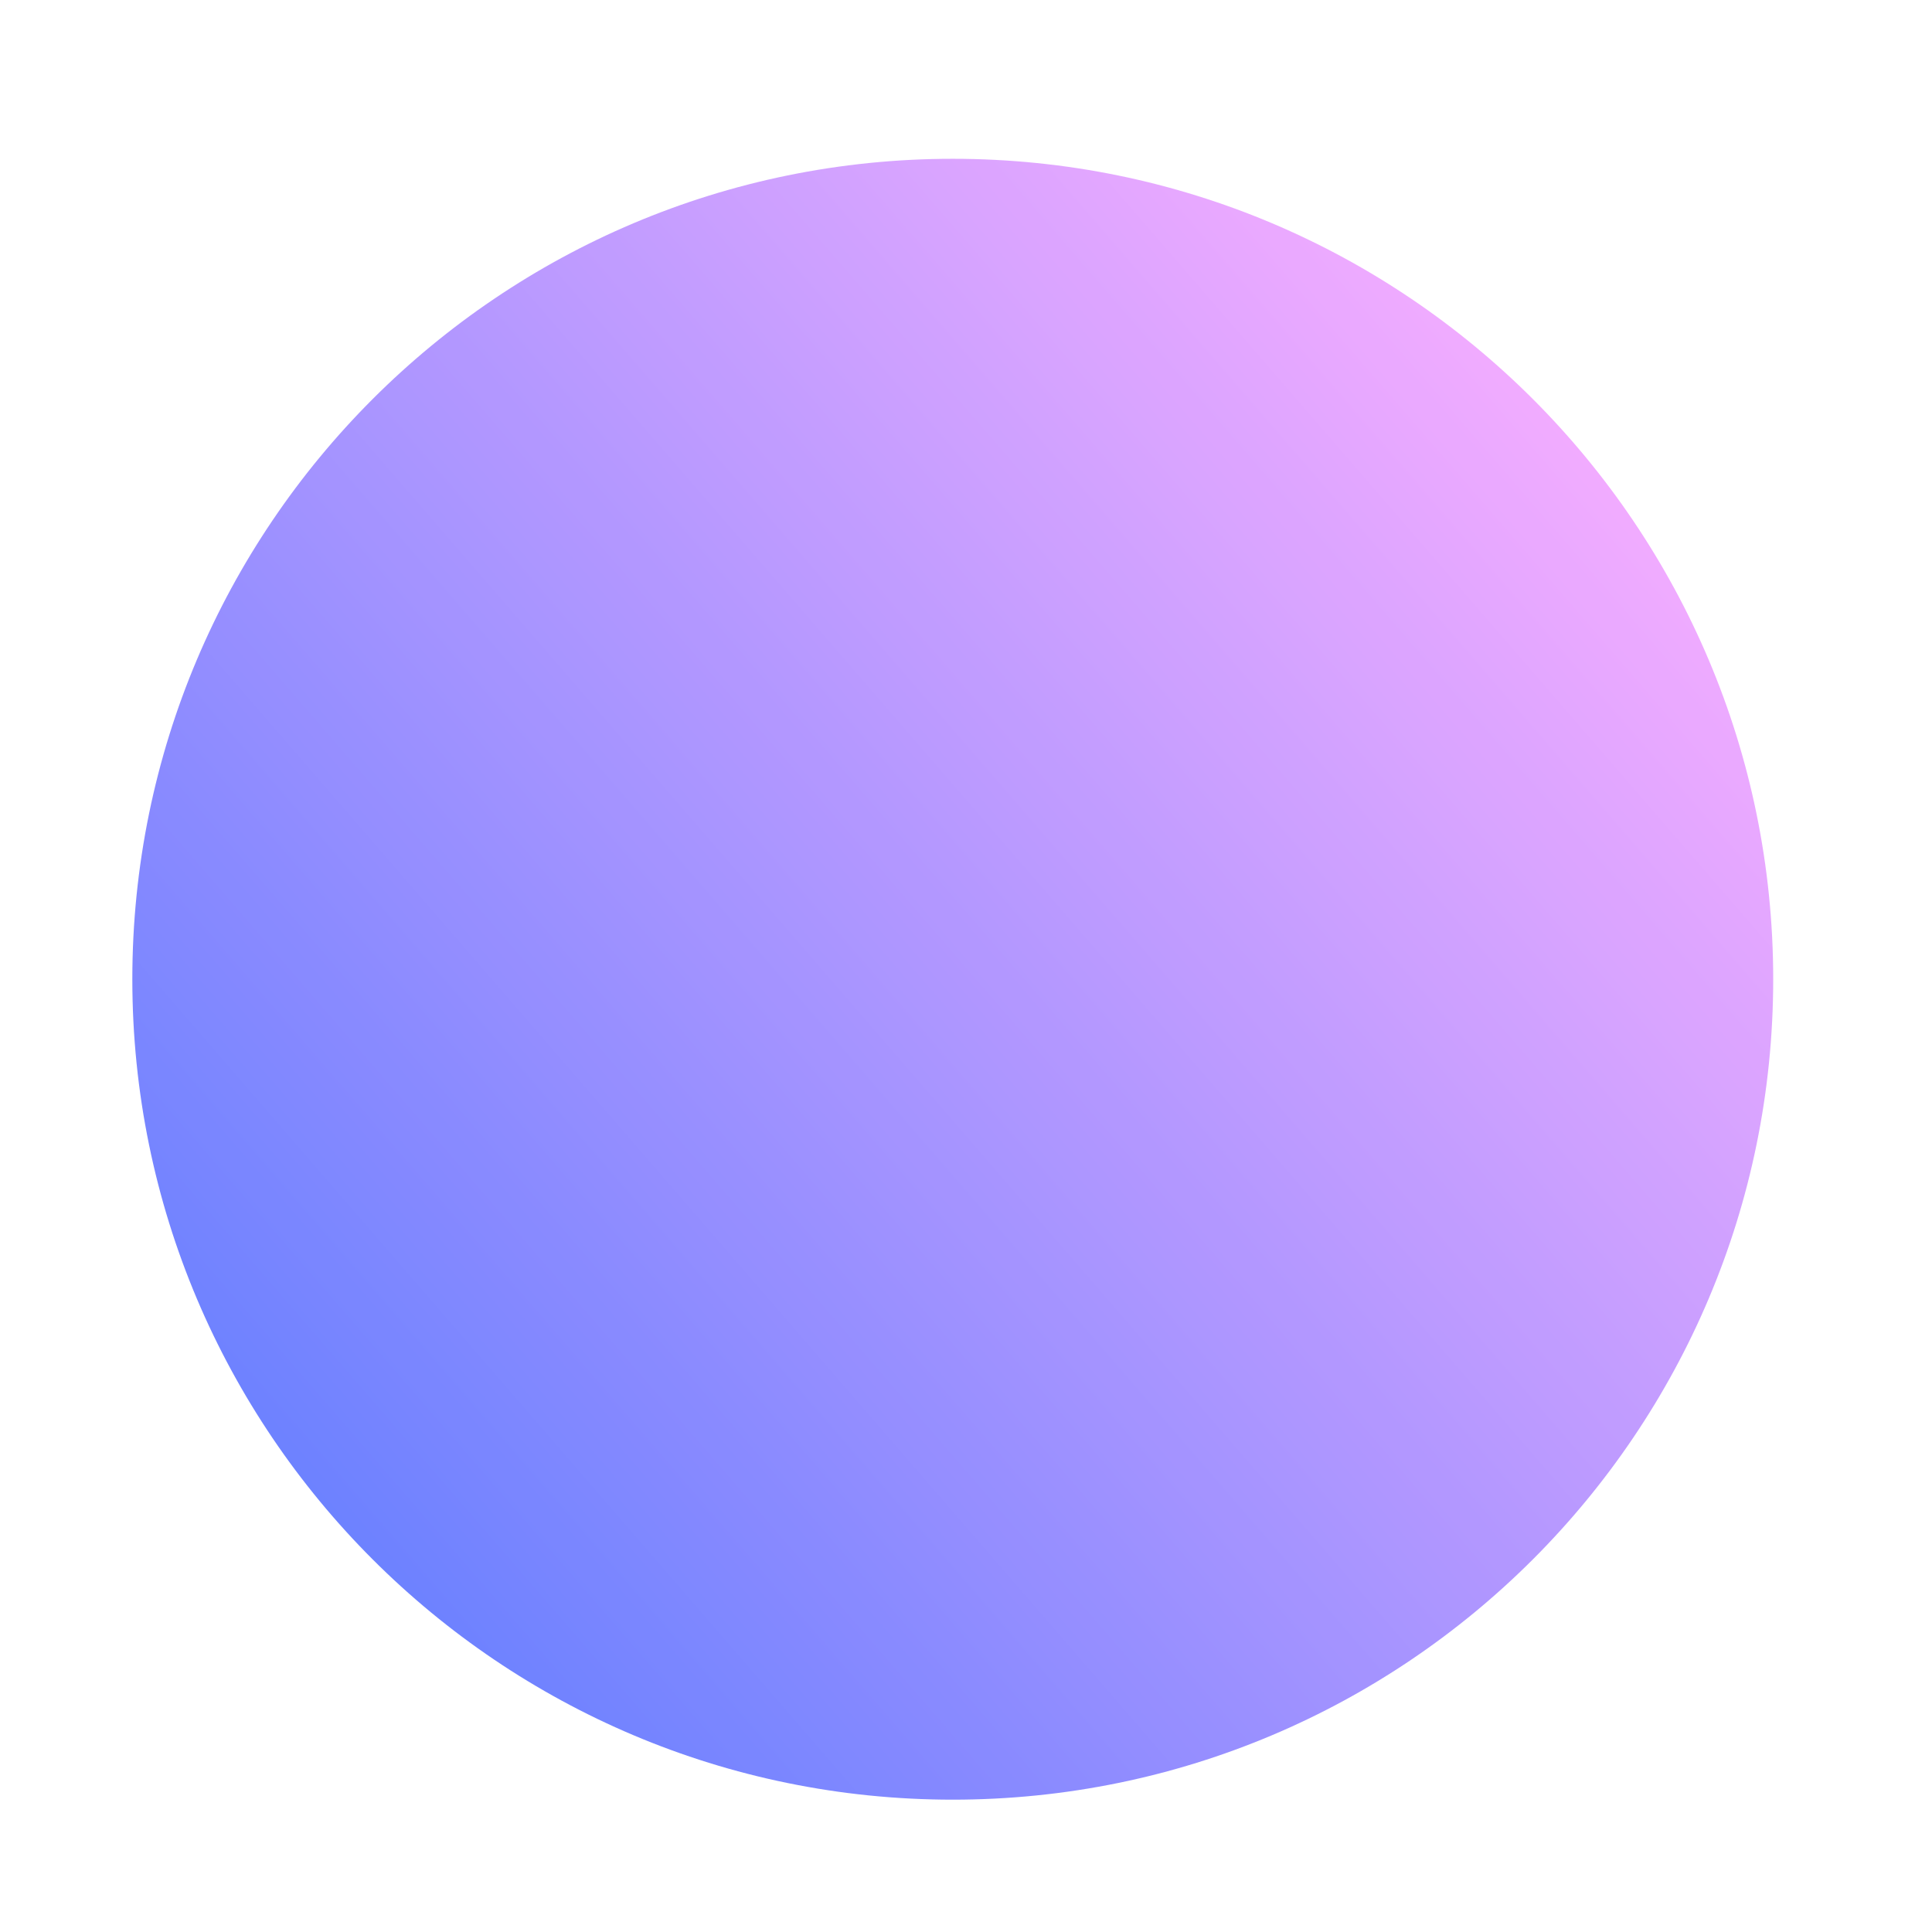 <?xml version="1.0" encoding="UTF-8"?> <svg xmlns="http://www.w3.org/2000/svg" width="292" height="292" viewBox="0 0 292 292" fill="none"> <g filter="url(#filter0_biif_342_631)"> <path d="M144 272C212.483 272 268 216.483 268 148C268 79.517 212.483 24 144 24C75.517 24 20 79.517 20 148C20 216.483 75.517 272 144 272Z" fill="url(#paint0_linear_342_631)"></path> <path d="M276 146C276 217.797 217.797 276 146 276C74.203 276 16 217.797 16 146C16 74.203 74.203 16 146 16C217.797 16 276 74.203 276 146Z" fill="white" fill-opacity="0.07"></path> </g> <defs> <filter id="filter0_biif_342_631" x="-127.659" y="-127.659" width="547.318" height="547.318" filterUnits="userSpaceOnUse" color-interpolation-filters="sRGB"> <feFlood flood-opacity="0" result="BackgroundImageFix"></feFlood> <feGaussianBlur in="BackgroundImageFix" stdDeviation="17.957"></feGaussianBlur> <feComposite in2="SourceAlpha" operator="in" result="effect1_backgroundBlur_342_631"></feComposite> <feBlend mode="normal" in="SourceGraphic" in2="effect1_backgroundBlur_342_631" result="shape"></feBlend> <feColorMatrix in="SourceAlpha" type="matrix" values="0 0 0 0 0 0 0 0 0 0 0 0 0 0 0 0 0 0 127 0" result="hardAlpha"></feColorMatrix> <feOffset dx="-7.063" dy="7.063"></feOffset> <feGaussianBlur stdDeviation="3.532"></feGaussianBlur> <feComposite in2="hardAlpha" operator="arithmetic" k2="-1" k3="1"></feComposite> <feColorMatrix type="matrix" values="0 0 0 0 1 0 0 0 0 1 0 0 0 0 1 0 0 0 0.1 0"></feColorMatrix> <feBlend mode="normal" in2="shape" result="effect2_innerShadow_342_631"></feBlend> <feColorMatrix in="SourceAlpha" type="matrix" values="0 0 0 0 0 0 0 0 0 0 0 0 0 0 0 0 0 0 127 0" result="hardAlpha"></feColorMatrix> <feOffset dx="7.063" dy="-7.063"></feOffset> <feGaussianBlur stdDeviation="3.532"></feGaussianBlur> <feComposite in2="hardAlpha" operator="arithmetic" k2="-1" k3="1"></feComposite> <feColorMatrix type="matrix" values="0 0 0 0 1 0 0 0 0 1 0 0 0 0 1 0 0 0 0.1 0"></feColorMatrix> <feBlend mode="normal" in2="effect2_innerShadow_342_631" result="effect3_innerShadow_342_631"></feBlend> <feGaussianBlur stdDeviation="2" result="effect4_foregroundBlur_342_631"></feGaussianBlur> </filter> <linearGradient id="paint0_linear_342_631" x1="47.785" y1="231.432" x2="244.344" y2="61.236" gradientUnits="userSpaceOnUse"> <stop stop-color="#6178FF"></stop> <stop offset="1" stop-color="#F5A7FF"></stop> </linearGradient> </defs> </svg> 